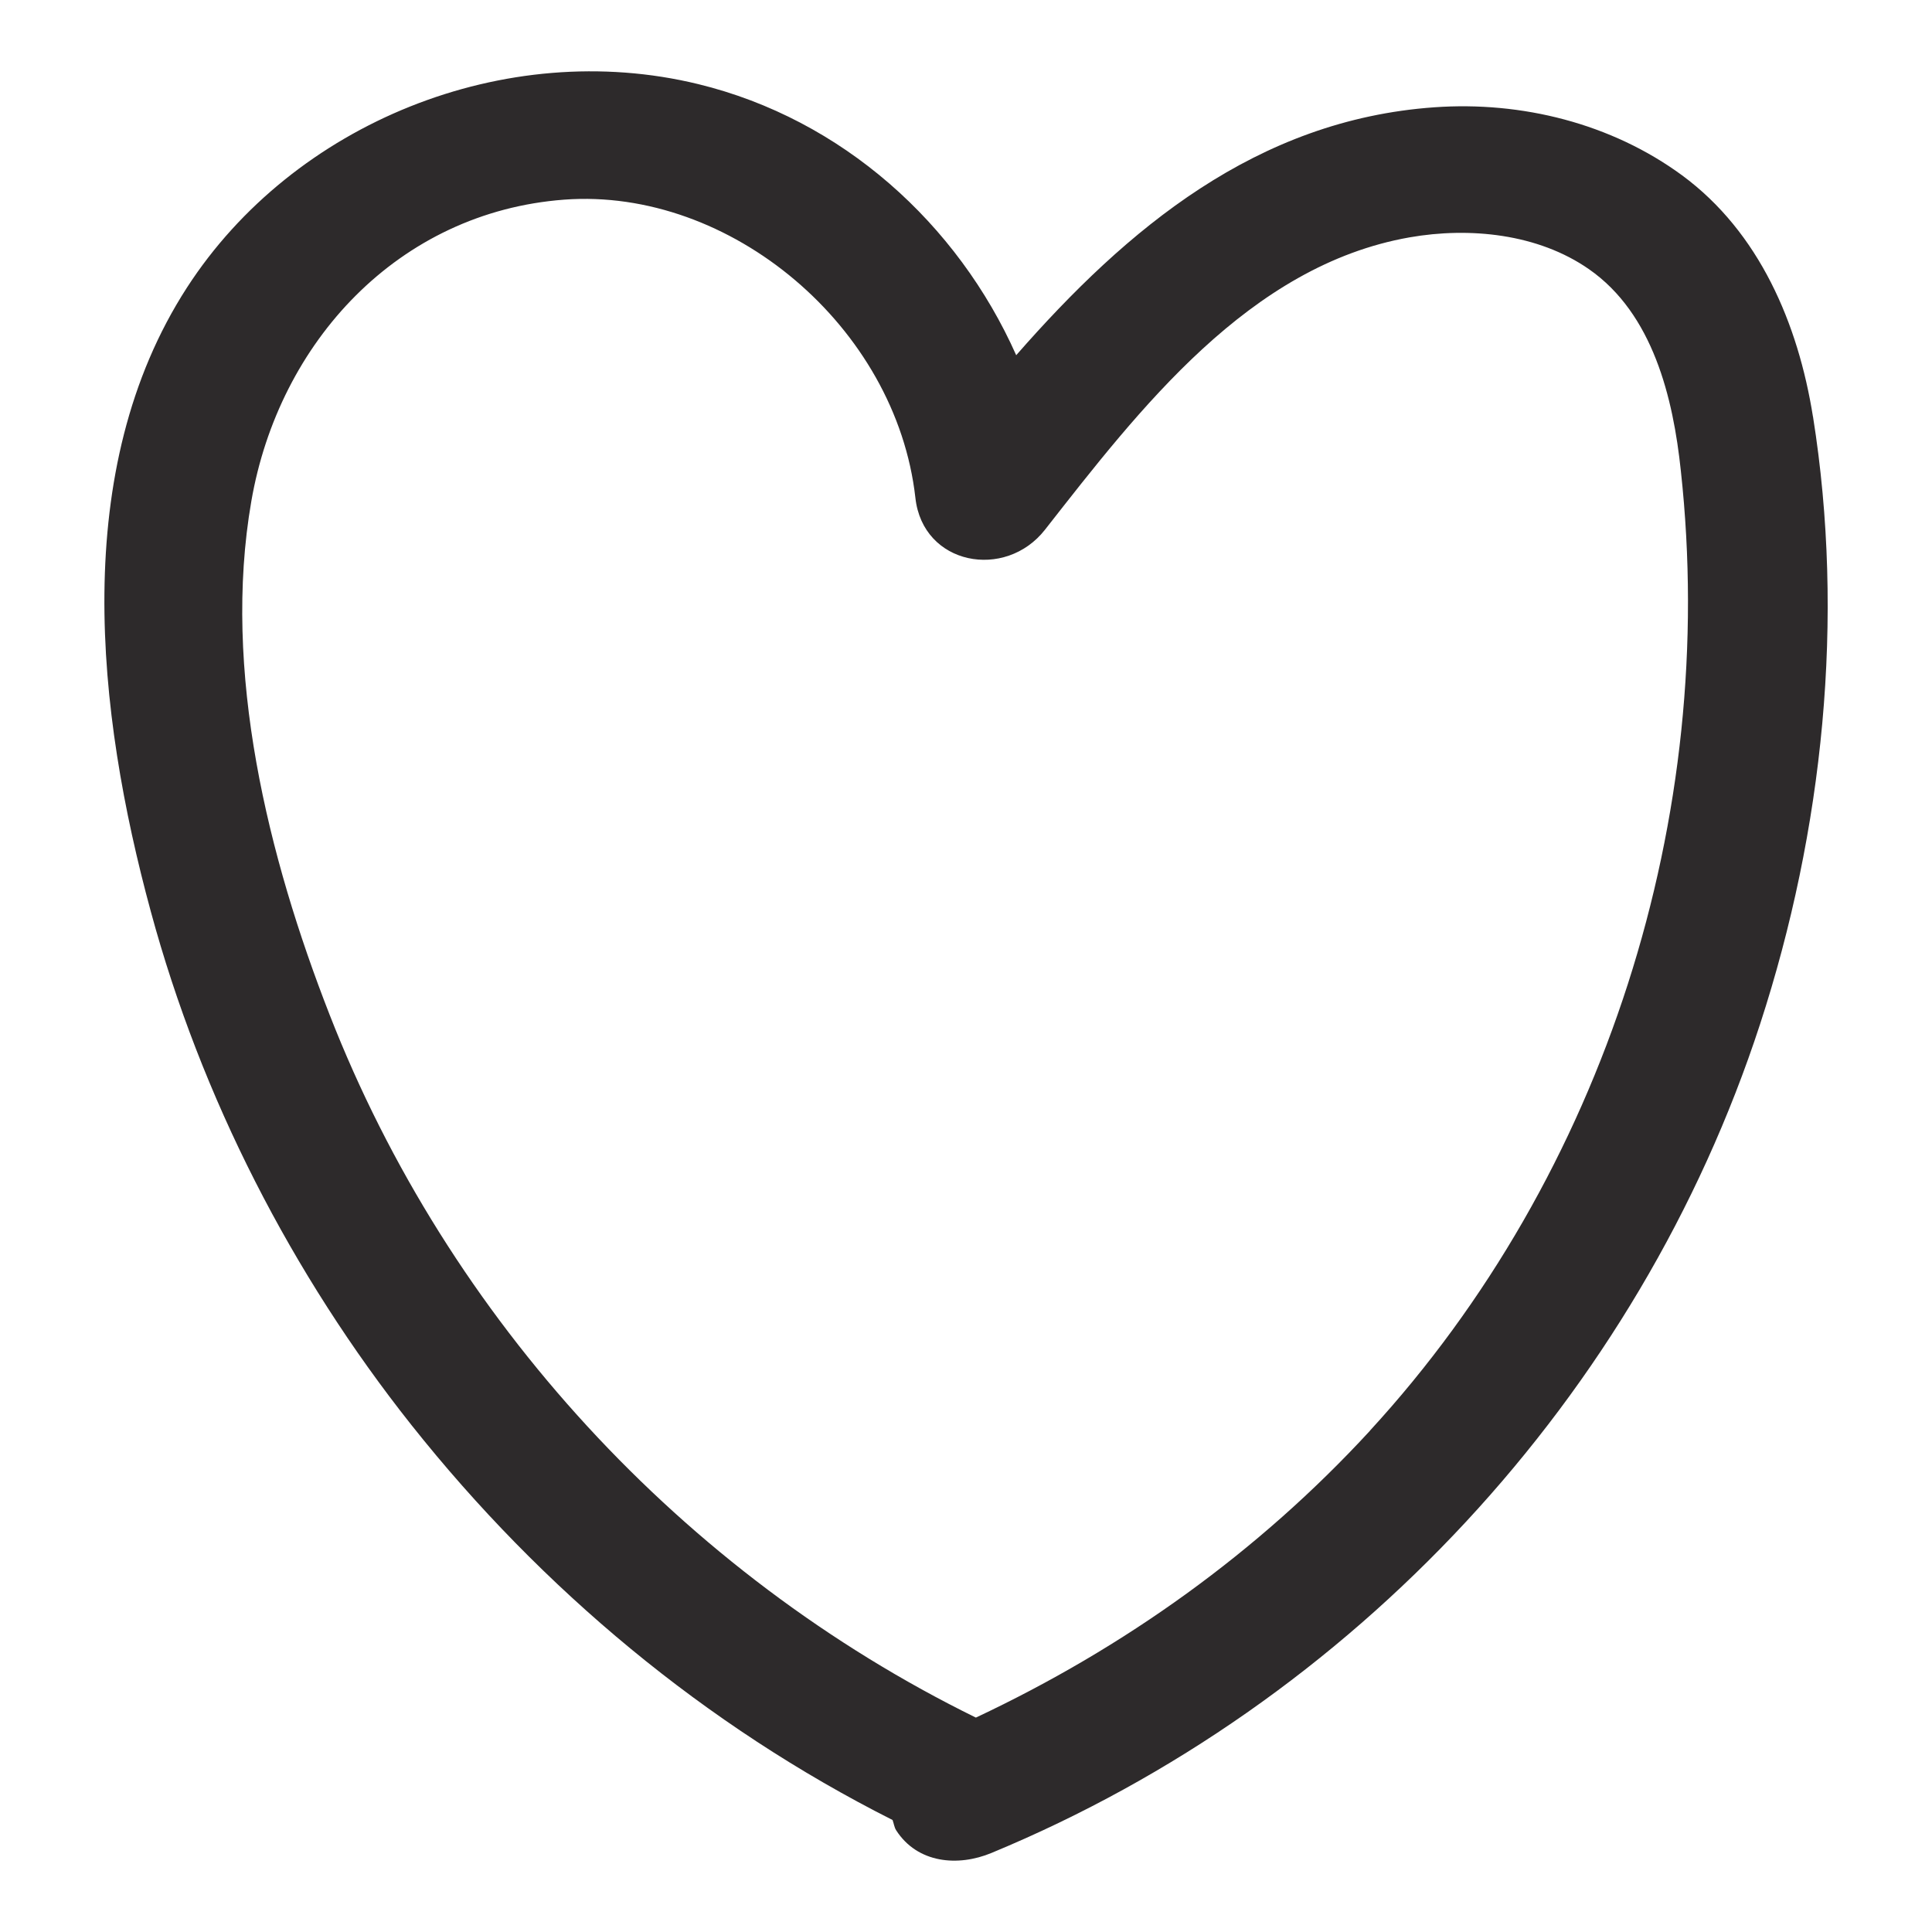 <?xml version="1.0" encoding="UTF-8"?>
<svg id="Layer_1" xmlns="http://www.w3.org/2000/svg" baseProfile="tiny" version="1.2" viewBox="0 0 34.016 34.016">
  <!-- Generator: Adobe Illustrator 29.0.1, SVG Export Plug-In . SVG Version: 2.1.0 Build 192)  -->
  <path d="M31.92,7.335c-.261-1.635-.943-3.246-2.304-4.248-1.247-.915-2.826-1.307-4.362-1.198-3.127.221-5.41,2.134-7.362,4.365-1.031-2.317-3.063-4.155-5.598-4.773-3.398-.828-7.128.685-9.002,3.582-2.074,3.208-1.589,7.482-.637,10.984.887,3.273,2.483,6.388,4.591,9.045,2.297,2.893,5.171,5.289,8.469,6.952.023.061.029.127.064.182.376.583,1.089.643,1.678.398,6.366-2.637,11.397-8.043,13.533-14.595,1.111-3.408,1.497-7.144.931-10.694ZM24.121,25.19c-1.969,2.139-4.324,3.821-6.939,5.051-5.16-2.533-9.289-7.018-11.379-12.376-1.083-2.771-1.896-6.056-1.378-9.04.484-2.799,2.586-5.091,5.51-5.31,2.924-.217,5.843,2.239,6.182,5.25.13,1.187,1.584,1.454,2.282.561,1.661-2.119,3.593-4.65,6.419-5.147,1.057-.185,2.261-.065,3.159.561,1.126.784,1.482,2.265,1.617,3.55.665,6.072-1.328,12.388-5.473,16.898Z" fill="#2d2a2b"/>
</svg>